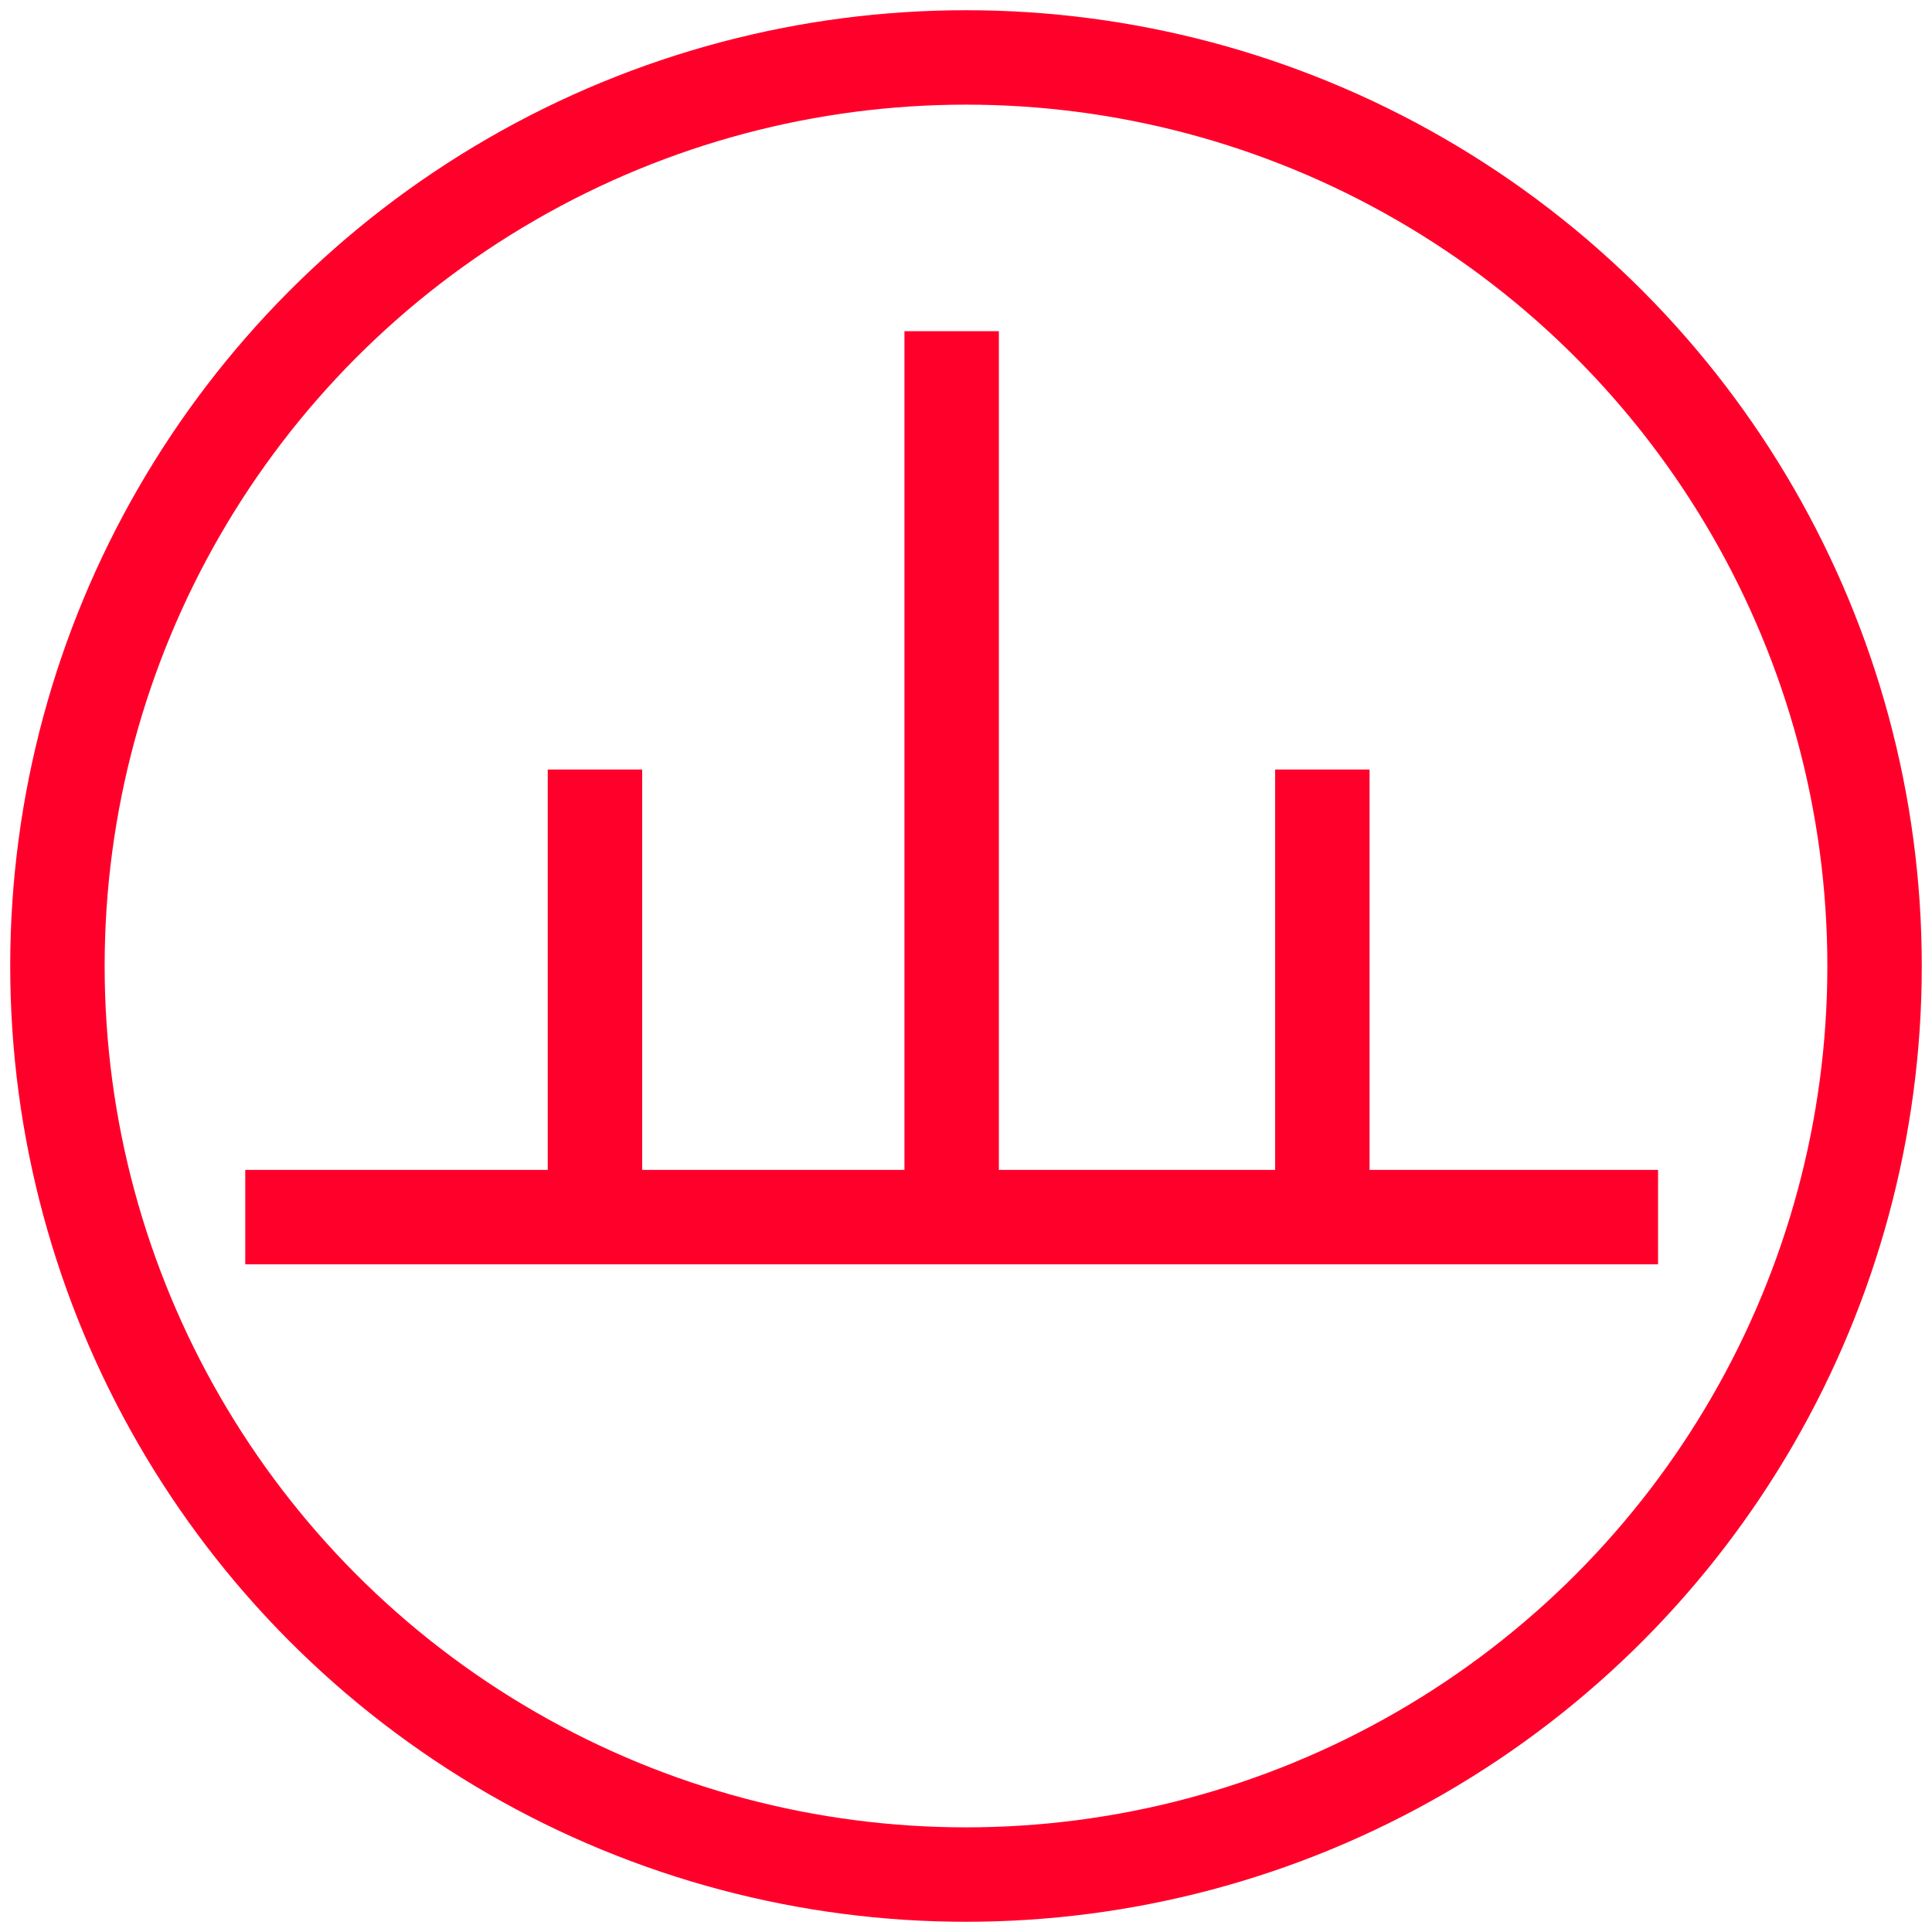 <svg id="图层_1" data-name="图层 1" xmlns="http://www.w3.org/2000/svg" viewBox="0 0 400 400"><defs><style>.cls-1{fill:none;stroke:#ff002b;stroke-miterlimit:10;stroke-width:19.55px;}</style></defs><circle class="cls-1" cx="200" cy="200" r="188.11"/><line class="cls-1" x1="50.78" y1="251.99" x2="343.28" y2="251.99"/><line class="cls-1" x1="123.18" y1="159.32" x2="123.18" y2="251.99"/><line class="cls-1" x1="197.03" y1="68.57" x2="197.03" y2="248.13"/><line class="cls-1" x1="273.78" y1="159.32" x2="273.78" y2="248.13"/></svg>